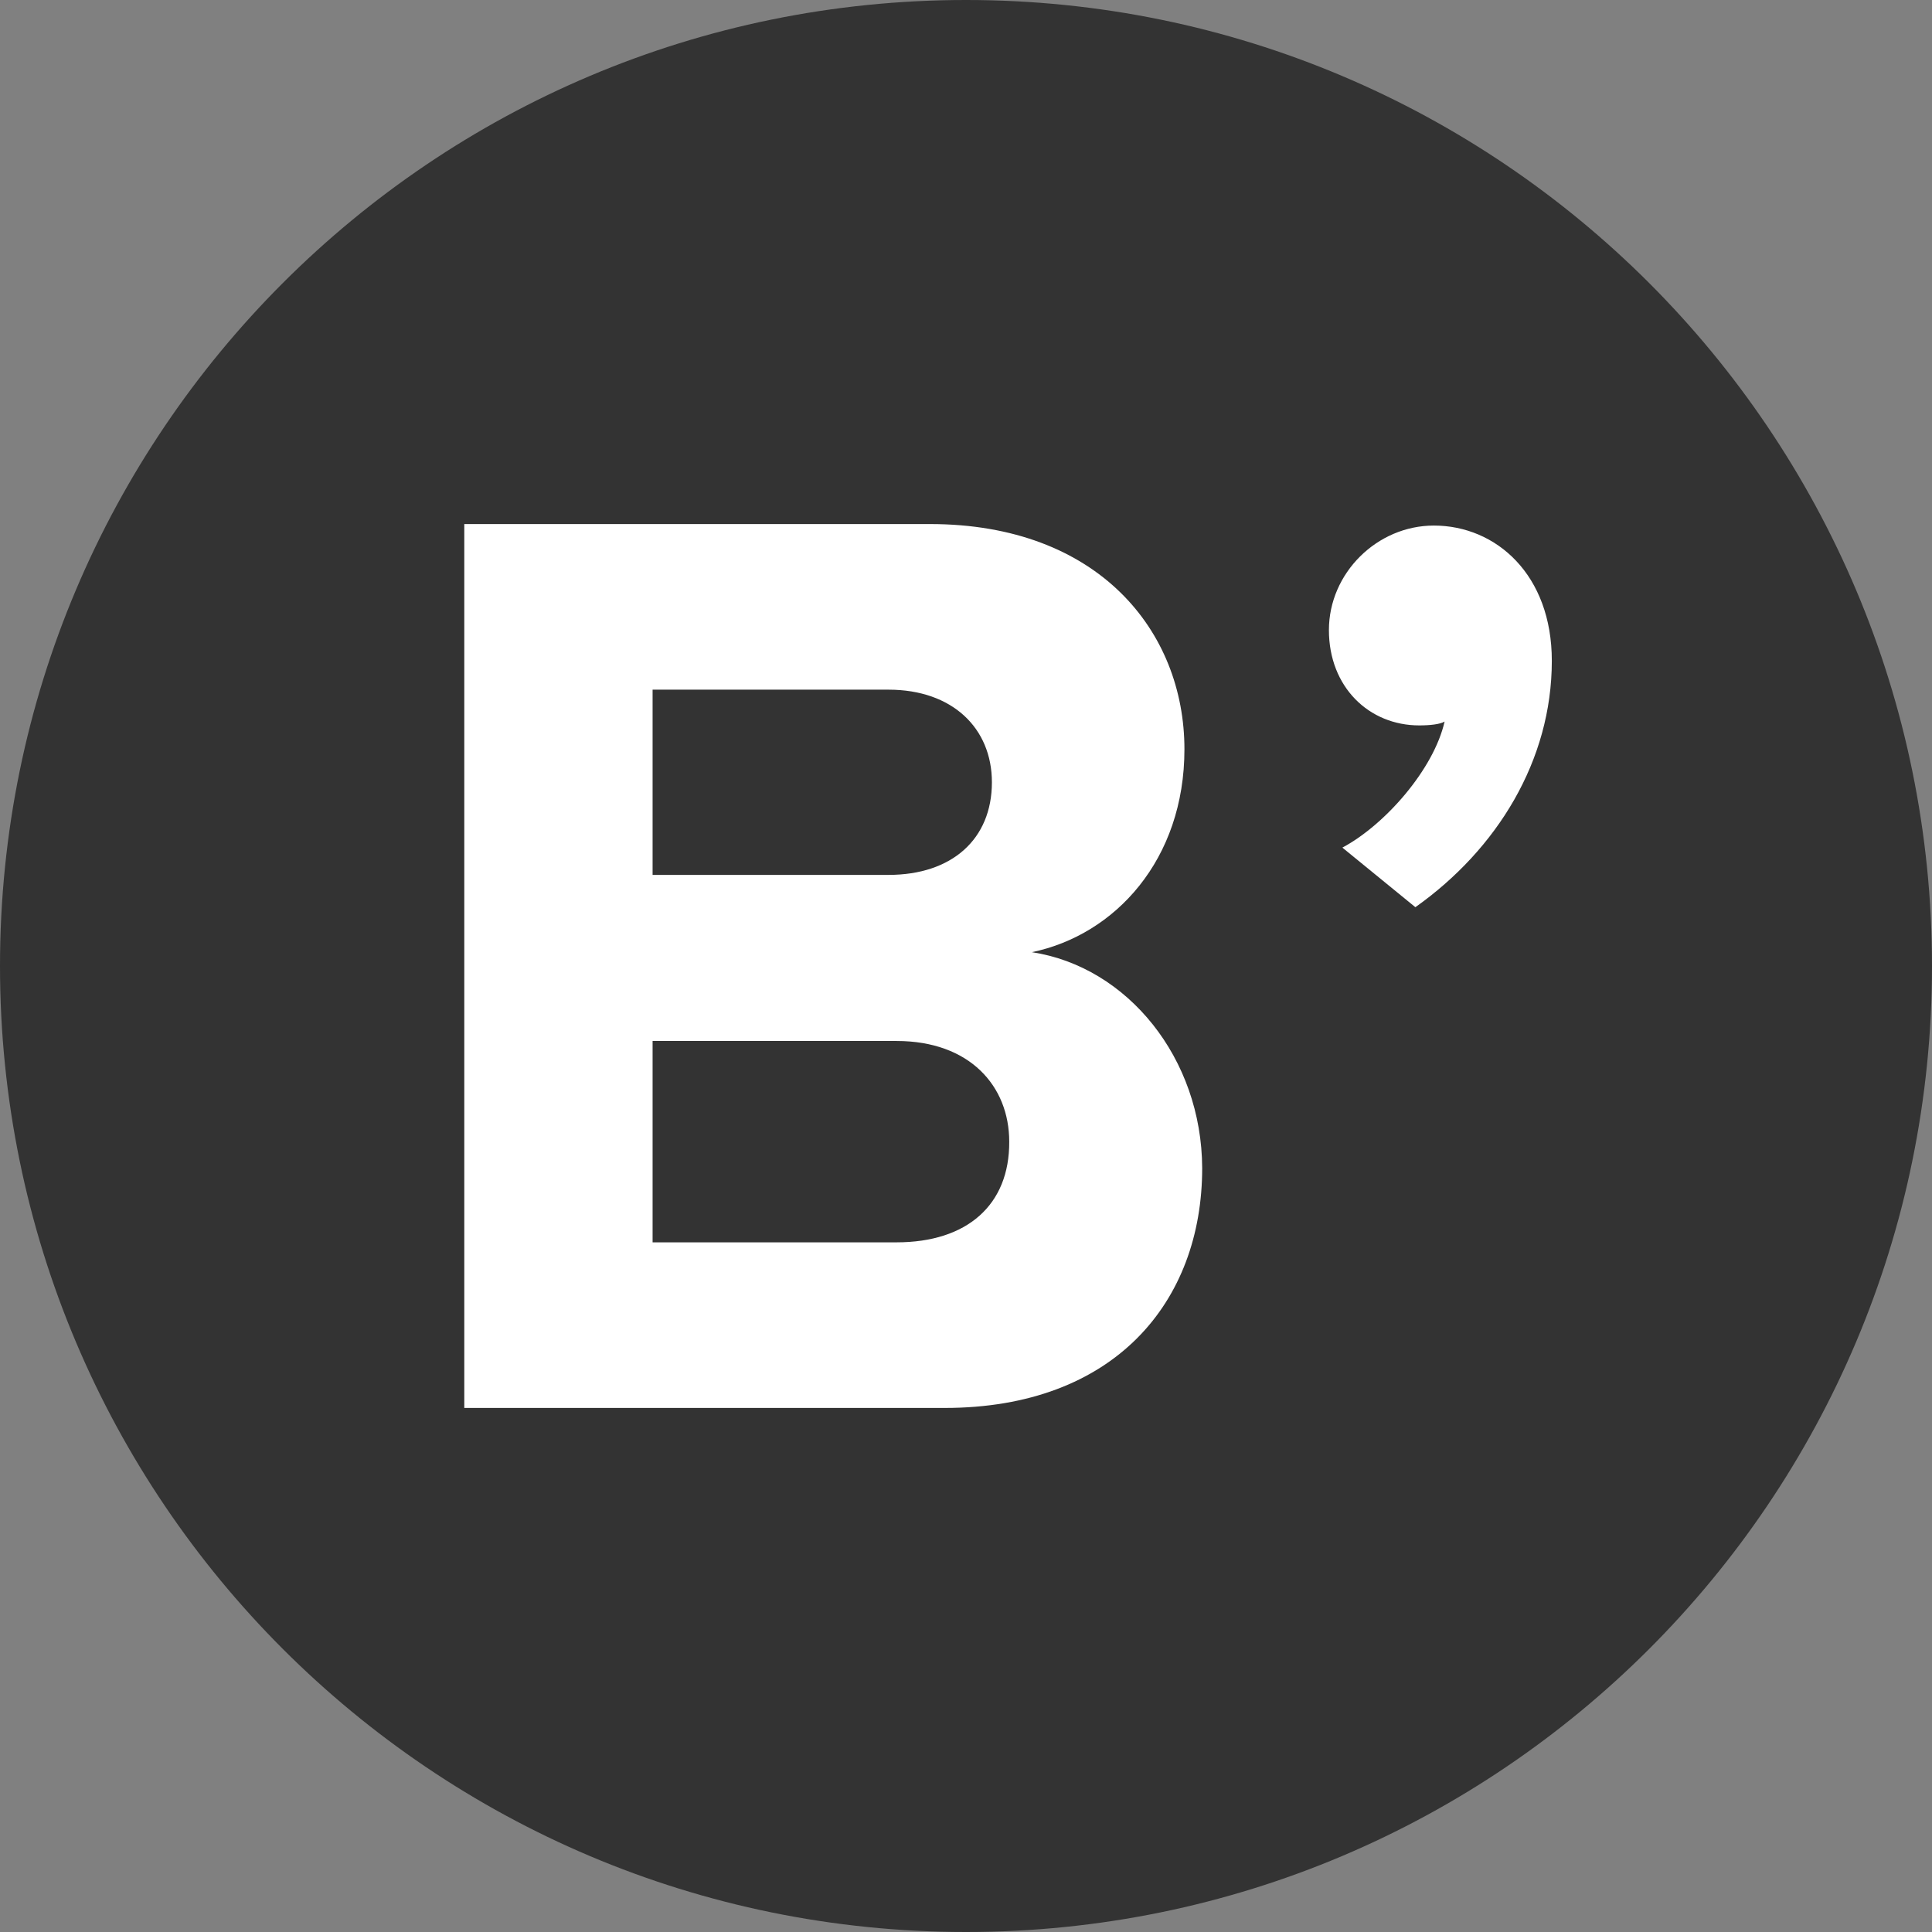 <?xml version="1.0" ?><svg enable-background="new 0 0 32 32" version="1.1" viewBox="0 0 32 32" xml:space="preserve" xmlns="http://www.w3.org/2000/svg" xmlns:xlink="http://www.w3.org/1999/xlink"><rect x="0" y="0" width="32" height="32" fill="#808080" stroke="none"/><g id="Style_2_copy_3"><g><g><path d="M16,0C7.163,0,0,7.163,0,16c0,8.836,7.163,16,16,16s16-7.164,16-16C32,7.163,24.837,0,16,0z" fill="#333333"/></g></g><g><g><path d="M17.091,15.771c1.381-0.286,2.527-1.534,2.527-3.361c0-1.954-1.426-3.73-4.214-3.73H7.69v14.64h7.957     c2.813,0,4.265-1.757,4.265-3.972C19.905,17.528,18.676,16.013,17.091,15.771z M10.809,11.423h3.908     c1.057,0,1.712,0.637,1.712,1.534c0,0.942-0.662,1.534-1.712,1.534h-3.908V11.423z M14.851,20.577h-4.042v-3.335h4.042     c1.209,0,1.865,0.745,1.865,1.668C16.722,19.959,16.016,20.577,14.851,20.577z M23.749,8.705c-0.942,0-1.738,0.789-1.738,1.731     s0.662,1.579,1.496,1.579c0.178,0,0.35-0.019,0.42-0.064c-0.178,0.789-0.987,1.712-1.693,2.088l1.209,0.987     c1.356-0.961,2.26-2.432,2.26-4.08C25.704,9.52,24.781,8.705,23.749,8.705z" fill="#FFFFFF"/></g></g></g></svg>
